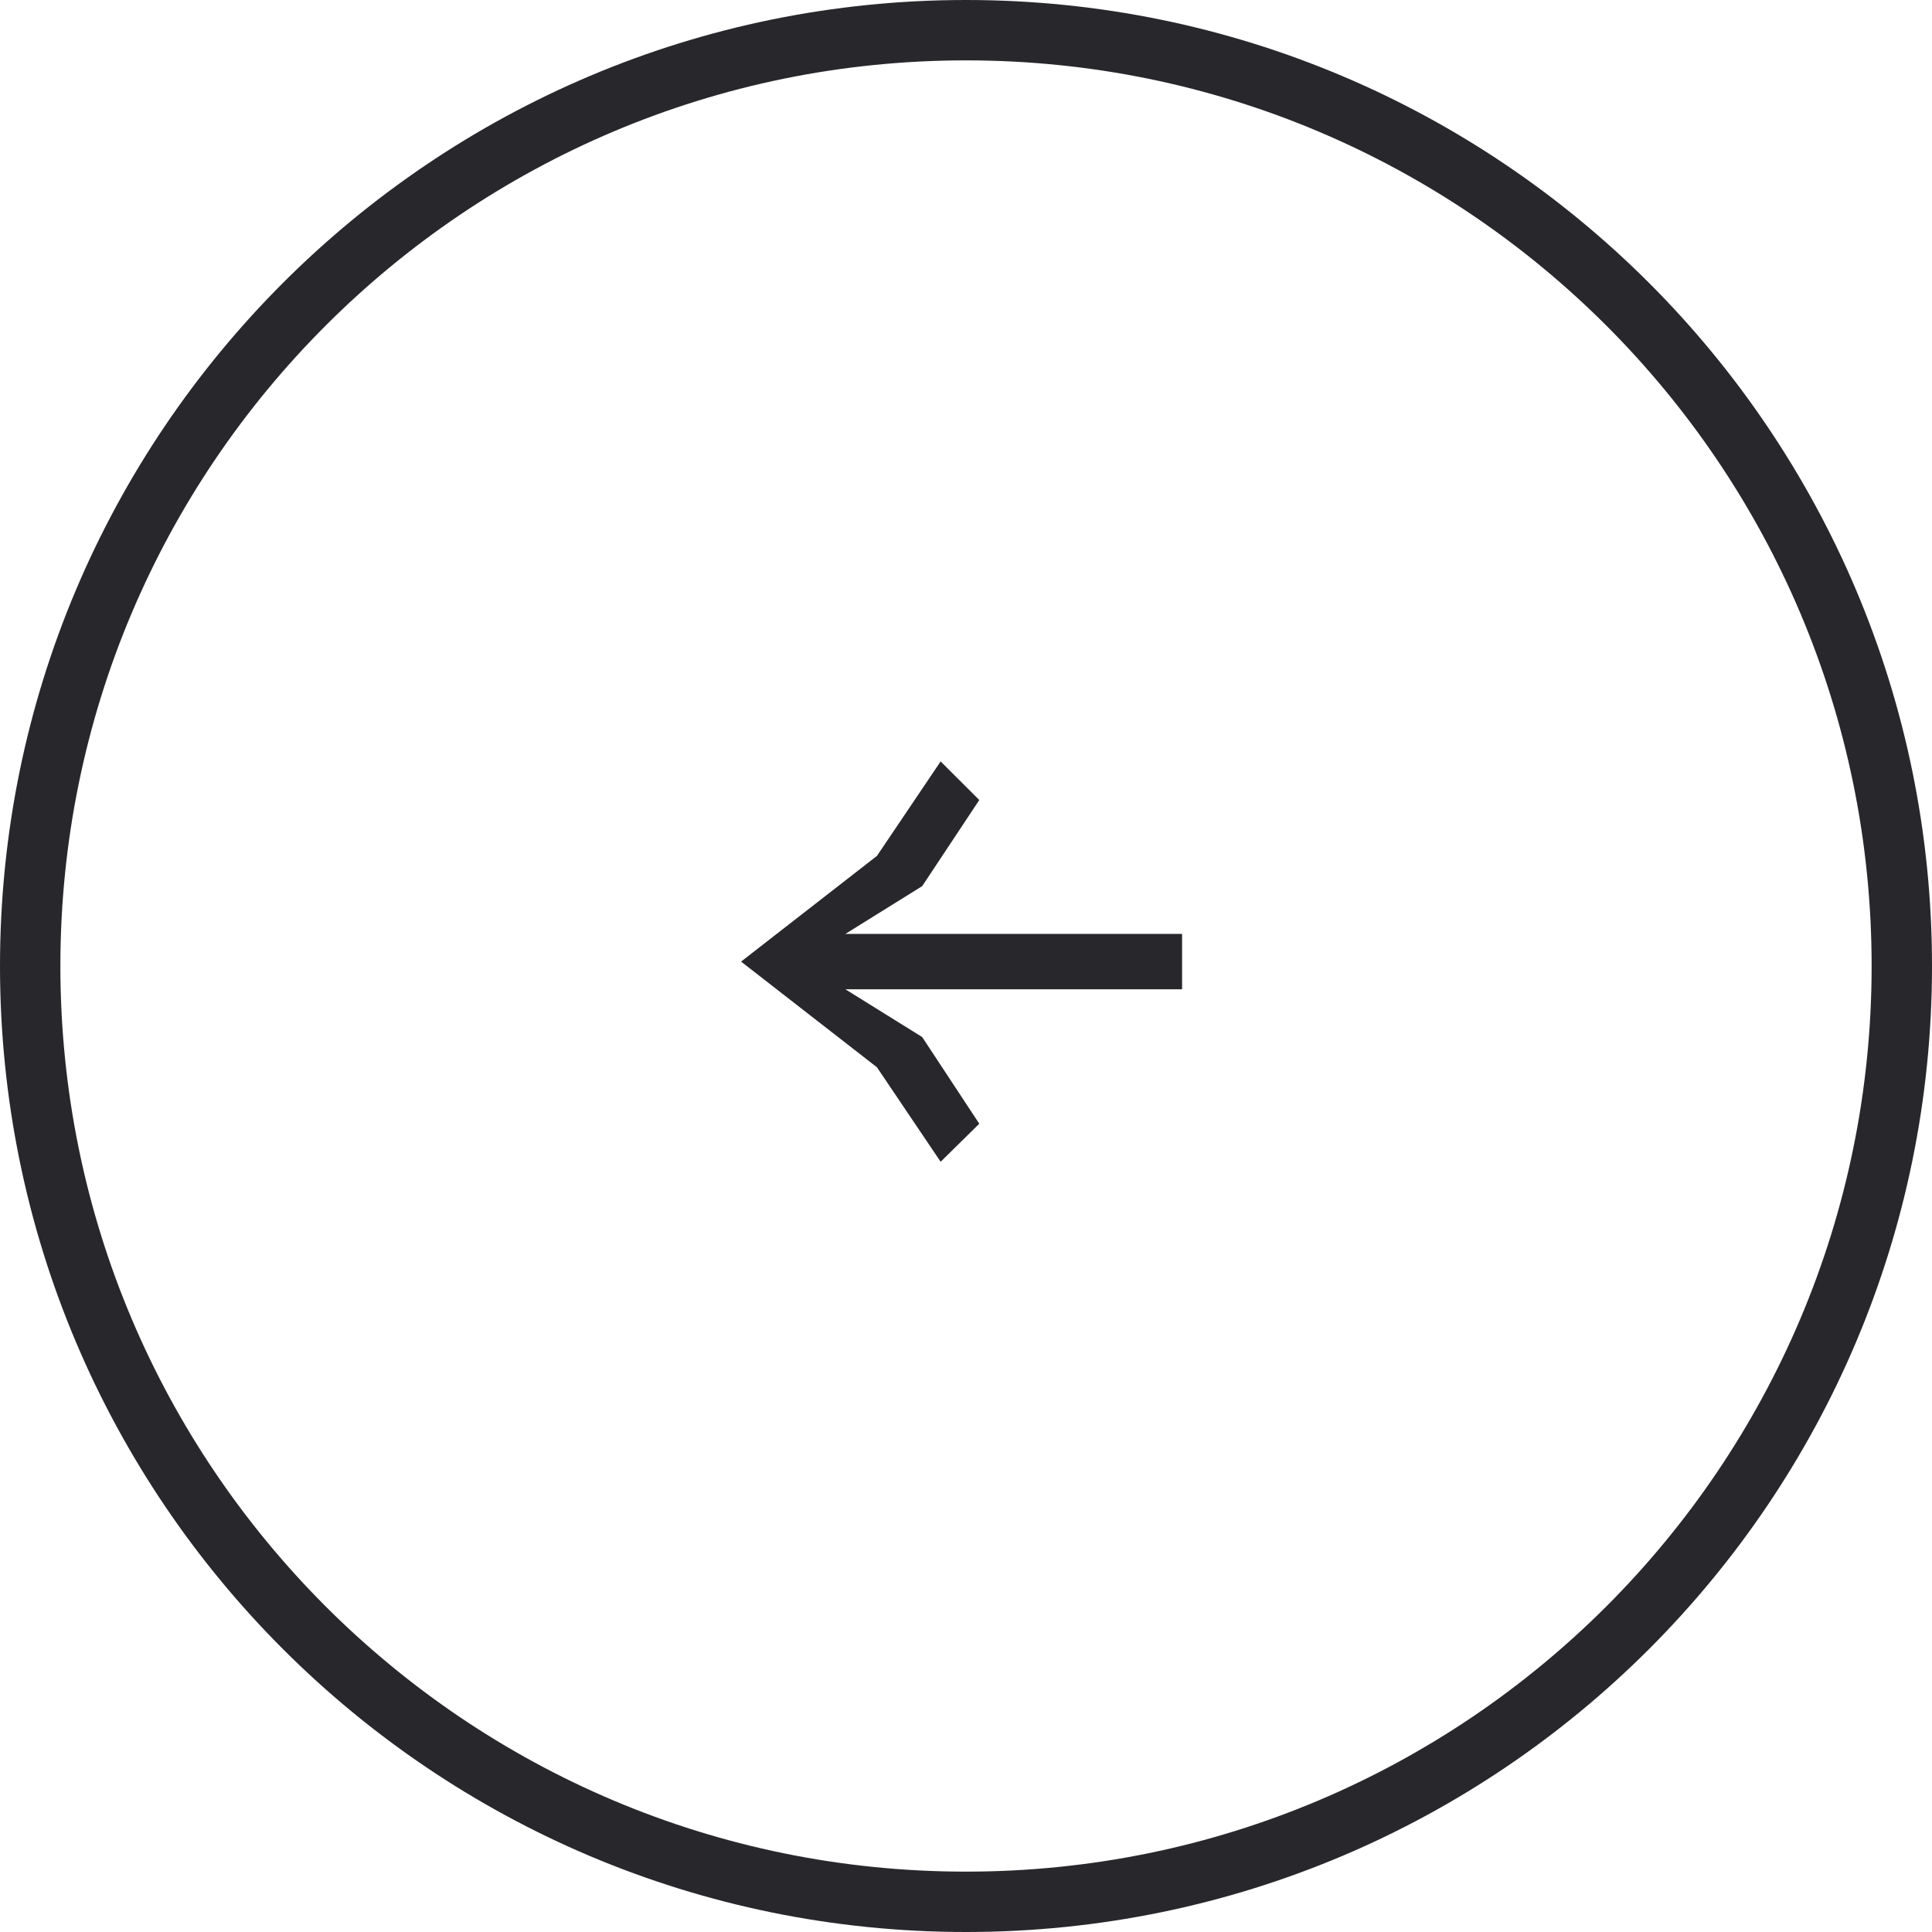 <?xml version="1.0" encoding="UTF-8"?> <svg xmlns="http://www.w3.org/2000/svg" width="64" height="64" viewBox="0 0 64 64" fill="none"><path d="M32 1C49.121 1 63 14.879 63 32C63 49.121 49.121 63 32 63C14.879 63 1 49.121 1 32C1 14.879 14.879 1 32 1Z" stroke="#28272C" stroke-width="2"></path><path d="M31.16 38.485L32.44 37.225L30.549 34.354L28.006 32.772H39.158V30.936H28.006L30.549 29.354L32.44 26.502L31.16 25.223L29.049 28.354L24.549 31.854L29.049 35.354L31.16 38.485Z" fill="#28272C"></path></svg> 
